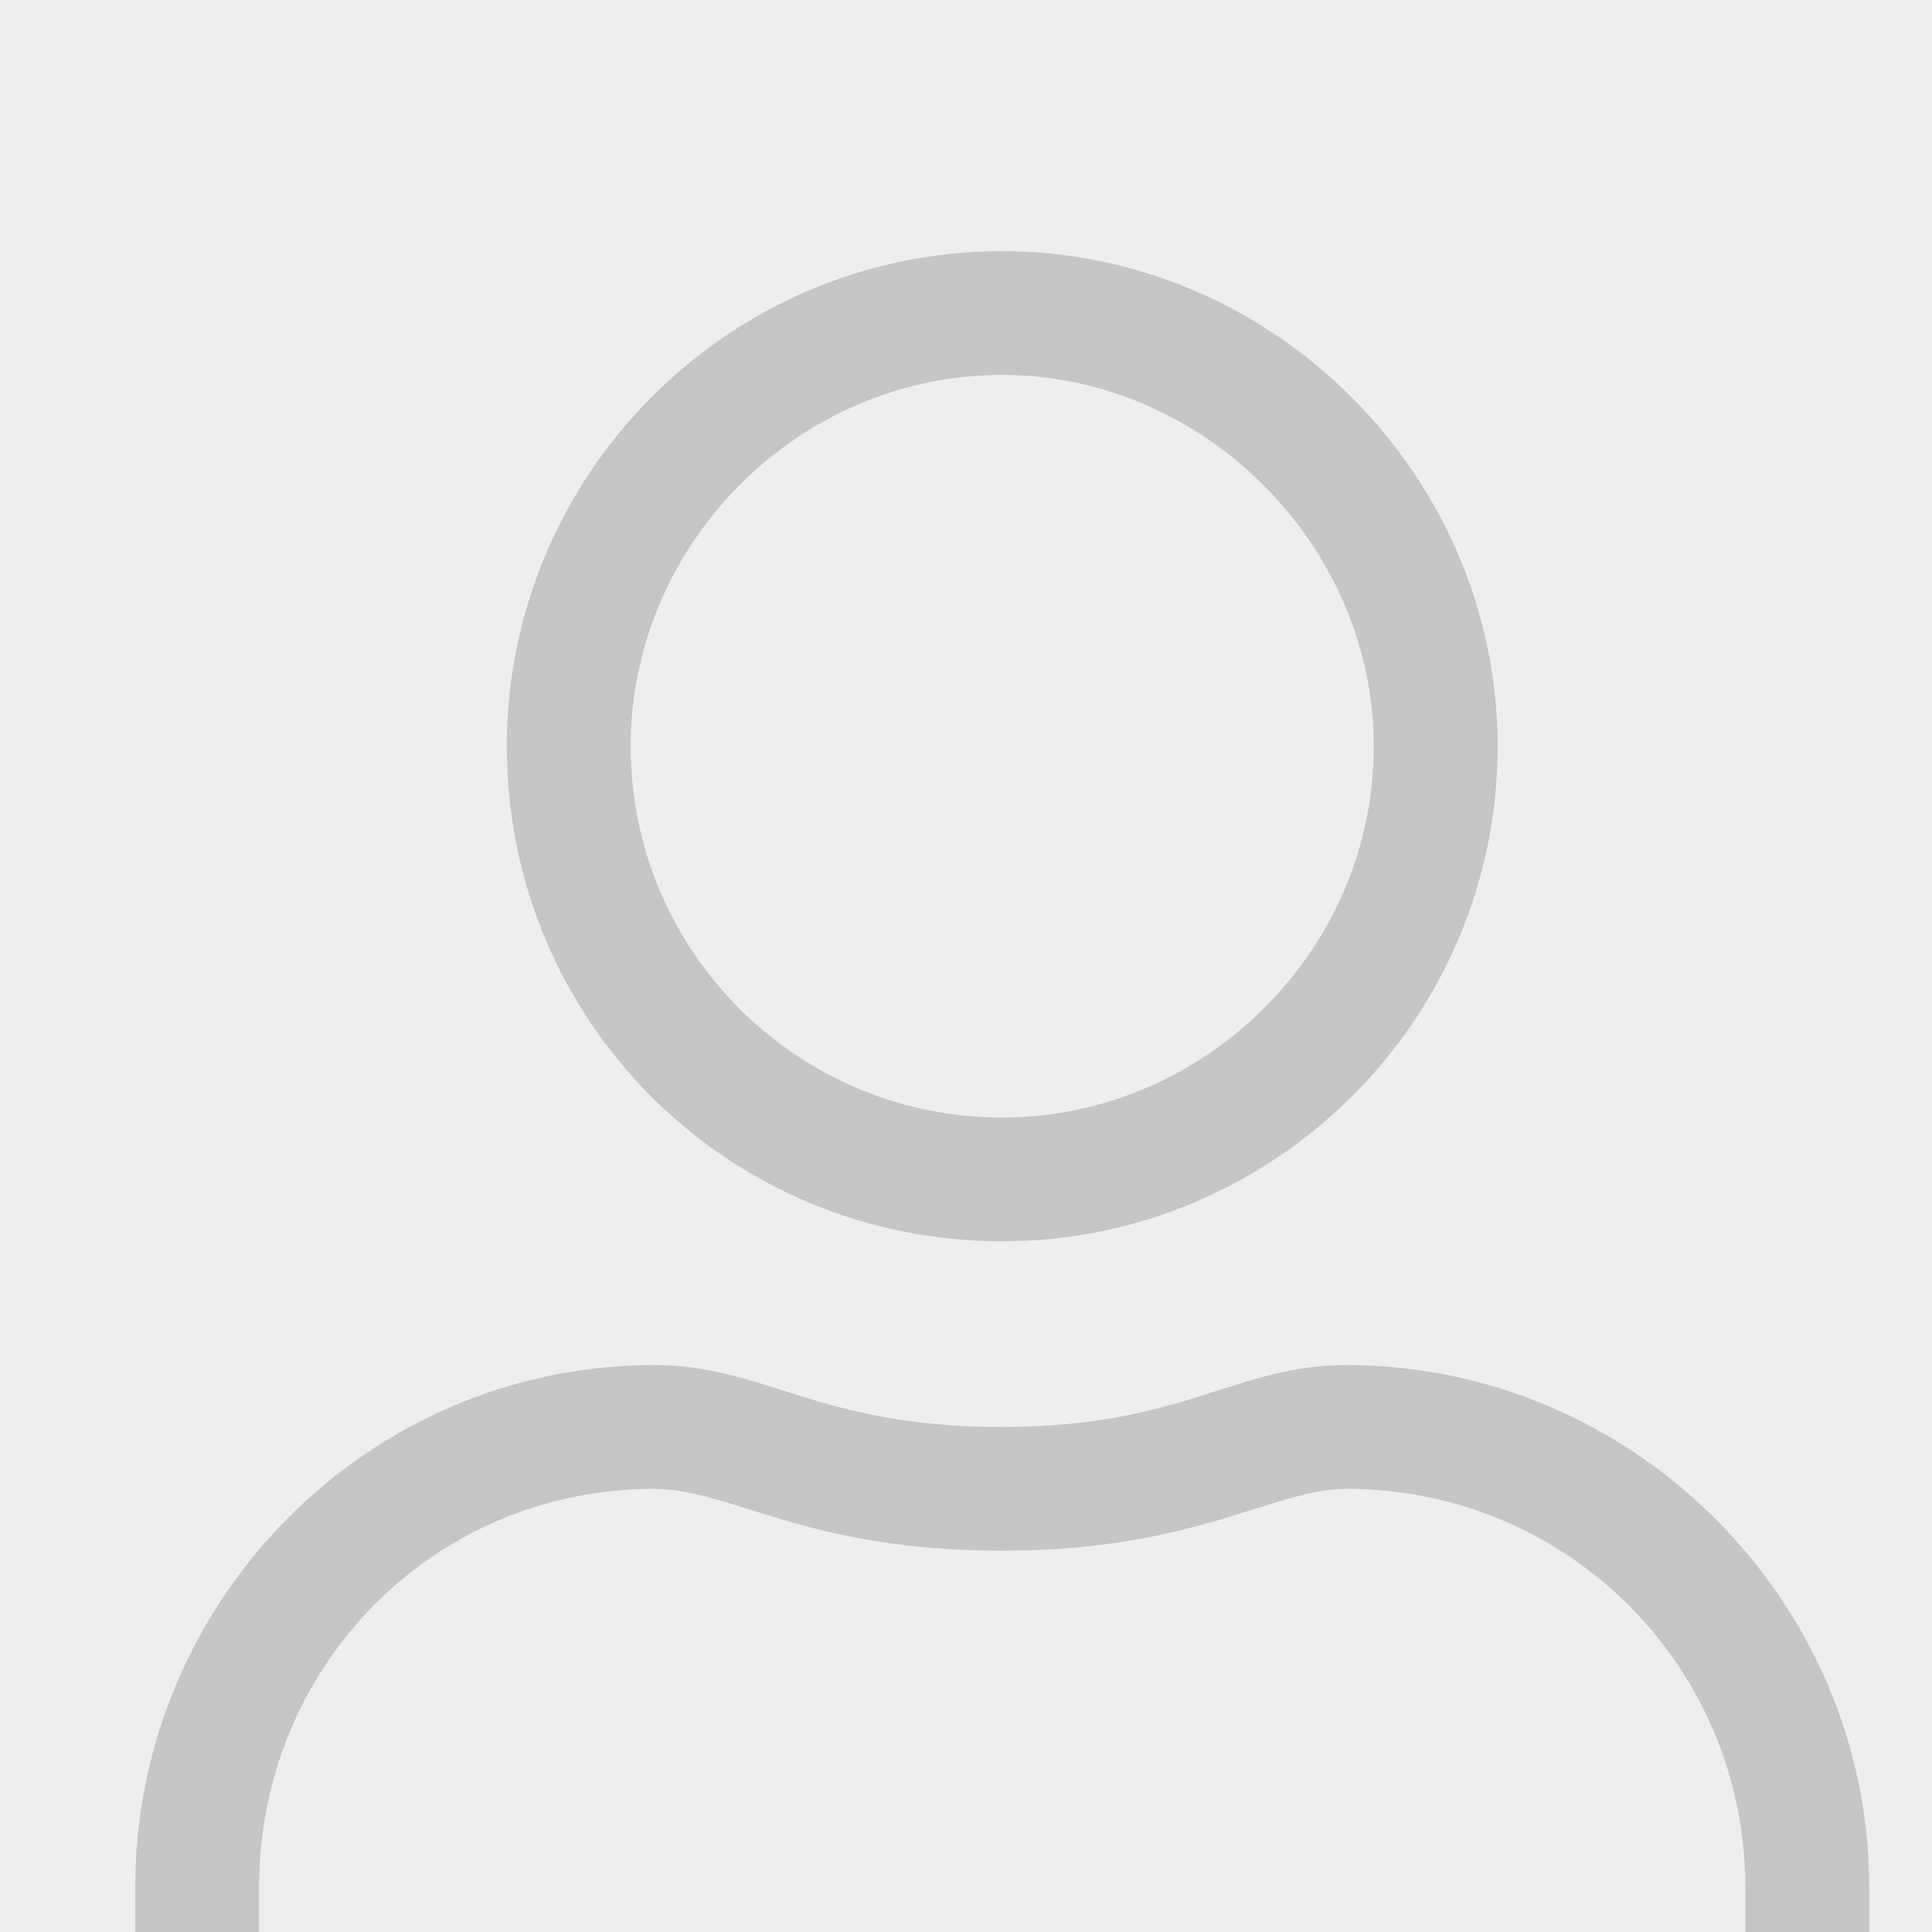 <svg width="400" height="400" viewBox="0 0 400 400" fill="none" xmlns="http://www.w3.org/2000/svg">
<rect x="0" y="0" width="400" height="400" fill="#333333" stroke="none"/>
<g clip-path="url(#clip0)">
<rect width="400" height="400" fill="white"/>
<rect width="400" height="400" fill="#EEEEEE"/>
<path d="M278.819 282.625C255.58 282.625 245.163 295.438 207.5 295.438C169.036 295.438 158.618 282.625 135.379 282.625C76.08 282.625 28 331.473 28 390.73V423.563C28 445.184 44.828 462 66.464 462H348.536C369.371 462 387 445.184 387 423.563V390.73C387 331.473 338.118 282.625 278.819 282.625ZM361.357 423.563C361.357 430.77 354.946 436.375 348.536 436.375H66.464C59.252 436.375 53.643 430.77 53.643 423.563V390.73C53.643 345.086 89.703 308.25 135.379 308.25C151.406 308.25 166.632 321.063 207.5 321.063C247.567 321.063 263.594 308.25 278.819 308.25C324.496 308.25 361.357 345.086 361.357 390.73V423.563ZM207.5 257C263.594 257 310.071 211.355 310.071 154.5C310.071 98.445 263.594 52 207.5 52C150.605 52 104.929 98.445 104.929 154.5C104.929 211.355 150.605 257 207.5 257ZM207.5 77.625C249.17 77.625 284.429 112.859 284.429 154.5C284.429 196.941 249.17 231.375 207.5 231.375C165.029 231.375 130.571 196.941 130.571 154.5C130.571 112.859 165.029 77.625 207.5 77.625Z" fill="#C6C6C6"/>
</g>
<defs>
<clipPath id="clip0">
<rect width="400" height="400" fill="white"/>
</clipPath>
</defs>
</svg>
